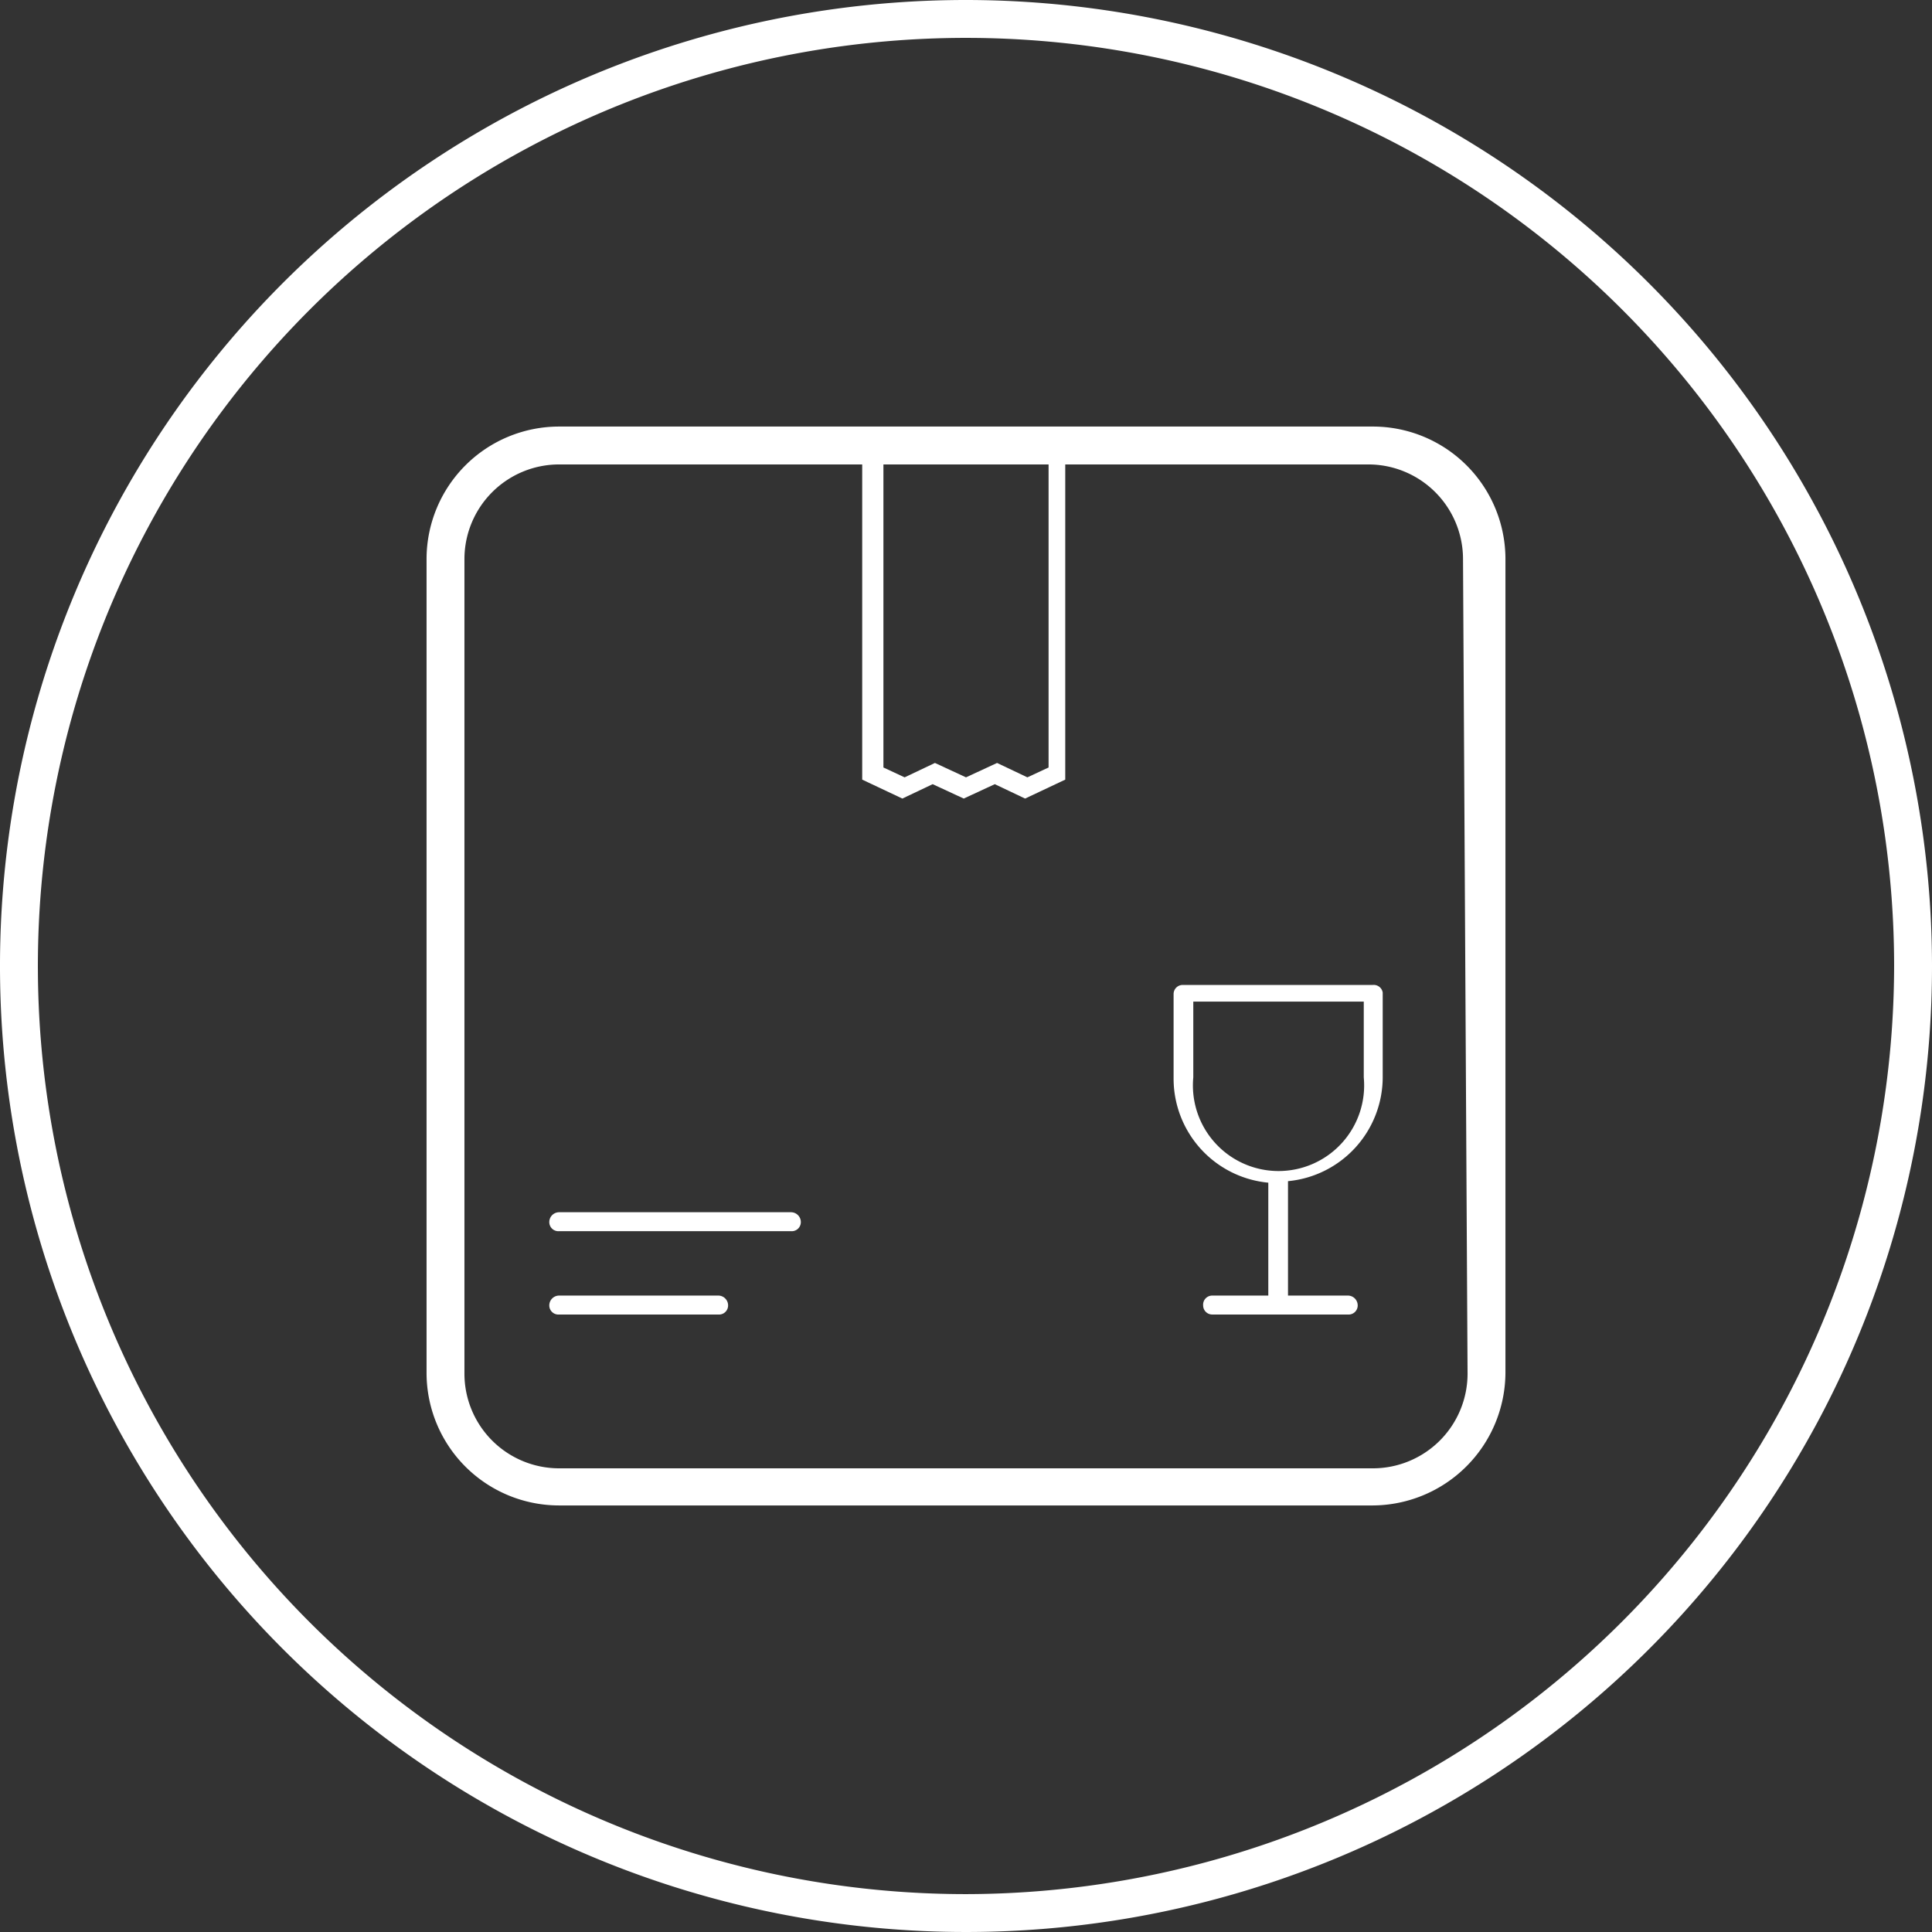 <svg xmlns="http://www.w3.org/2000/svg" viewBox="0 0 25.5 25.5"><rect x="0" y="0" width="25.5" height="25.5" fill="#333333" stroke="none"/><defs><style>.cls-1{fill:#fff;}</style></defs><title>cura2</title><g id="Livello_2" data-name="Livello 2"><g id="svg4535"><path class="cls-1" d="M12.75,0A12.75,12.75,0,1,0,25.5,12.75,12.76,12.76,0,0,0,12.75,0Zm0,25A12.25,12.25,0,1,1,25,12.75,12.27,12.27,0,0,1,12.75,25Z"></path><path class="cls-1" d="M18.12,5.63H7.38A1.75,1.75,0,0,0,5.63,7.38V18.12a1.75,1.75,0,0,0,1.75,1.75H18.12a1.76,1.76,0,0,0,1.75-1.75V7.38A1.75,1.75,0,0,0,18.12,5.63Zm-6.46.5h2.18v4l-.28.13-.4-.19-.41.19-.41-.19-.4.19-.28-.13Zm7.71,12a1.25,1.25,0,0,1-1.25,1.25H7.38a1.25,1.25,0,0,1-1.25-1.25V7.38A1.25,1.25,0,0,1,7.38,6.13h4v4.16l.53.25.4-.19.41.19.41-.19.4.19.53-.25V6.13h4a1.25,1.25,0,0,1,1.25,1.25Z"></path><path class="cls-1" d="M10.44,16H7.38a.13.13,0,0,0-.13.13.12.12,0,0,0,.13.12h3.06a.12.12,0,0,0,.13-.12A.13.13,0,0,0,10.44,16Z"></path><path class="cls-1" d="M9.48,17.1H7.38a.13.13,0,0,0-.13.13.12.12,0,0,0,.13.12h2.1a.12.12,0,0,0,.13-.12A.13.13,0,0,0,9.48,17.1Z"></path><path class="cls-1" d="M18.12,13H15.61a.12.12,0,0,0-.12.12v1.12a1.38,1.38,0,0,0,1.25,1.37V17.1H16a.12.12,0,0,0-.12.13.12.12,0,0,0,.12.12h1.79a.12.12,0,0,0,.13-.12.13.13,0,0,0-.13-.13H17V15.59a1.38,1.38,0,0,0,1.25-1.37V13.1A.12.12,0,0,0,18.12,13ZM18,14.22a1.13,1.13,0,1,1-2.25,0v-1H18Z"></path></g></g></svg>